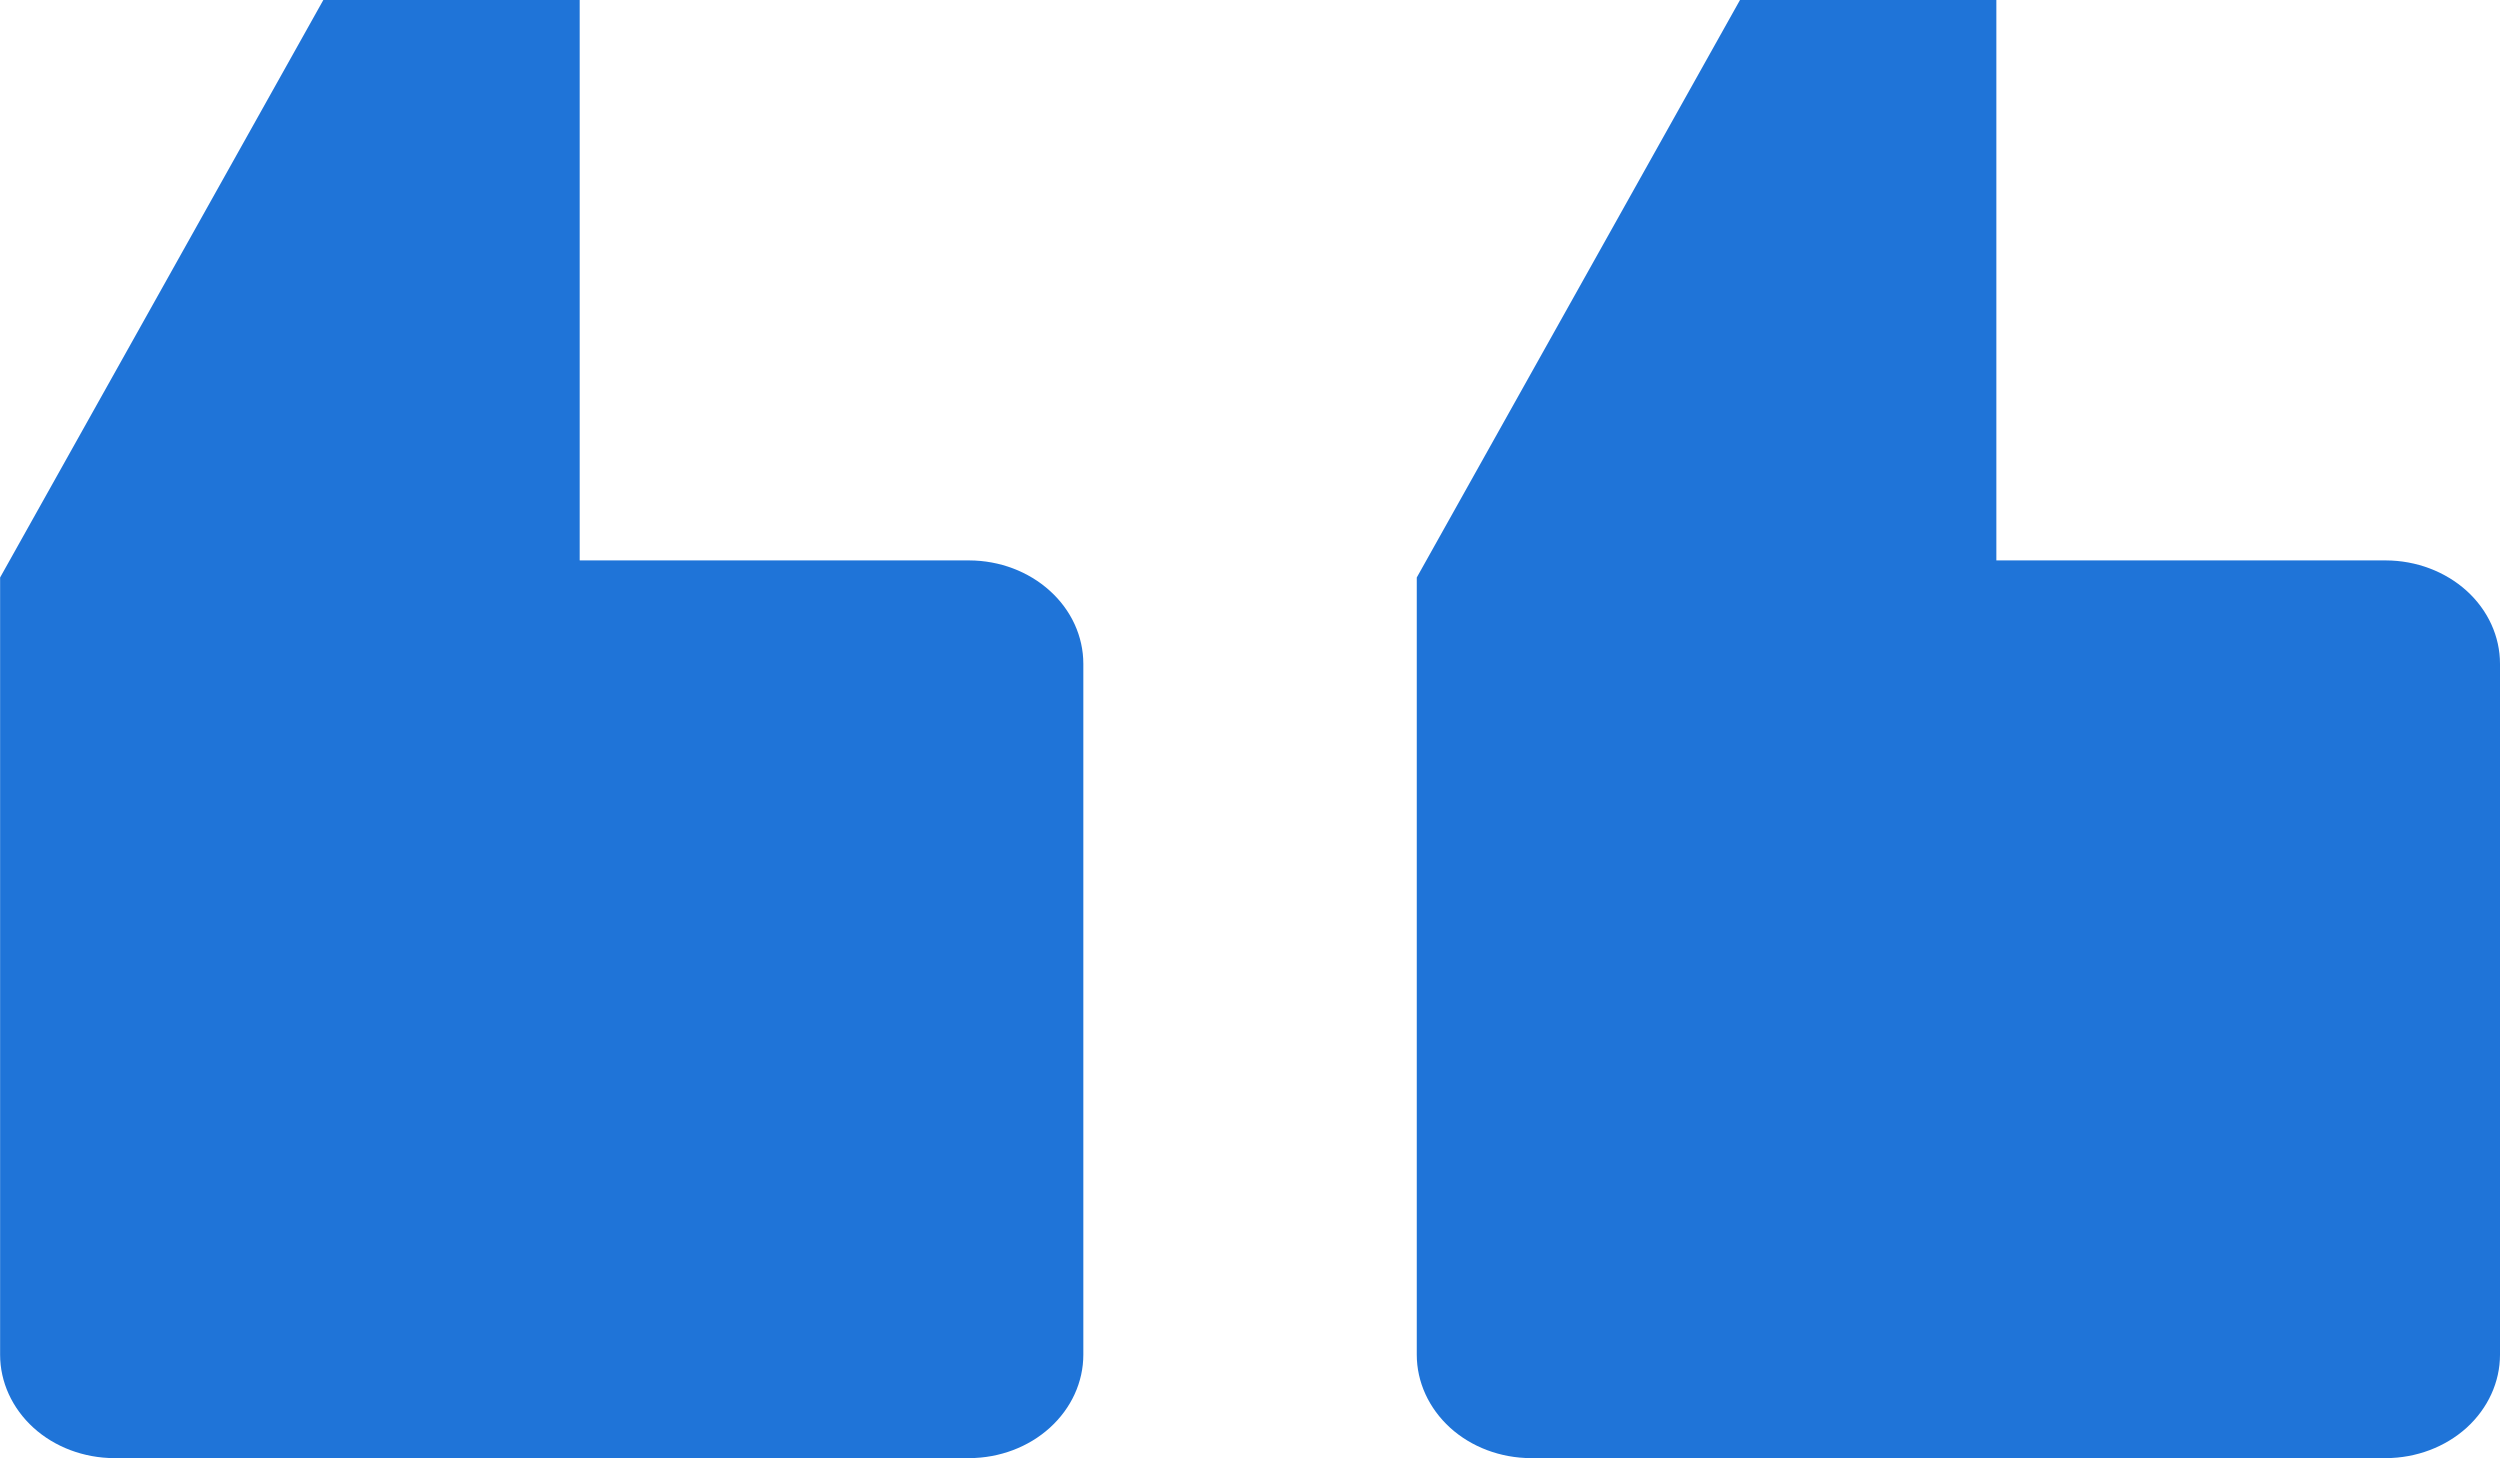 <svg width="24" height="14" viewBox="0 0 24 14" fill="none" xmlns="http://www.w3.org/2000/svg">
<g clip-path="url(#clip0_1_2495)">
<path fill-rule="evenodd" clip-rule="evenodd" d="M24 13.005V6.373C24 6.11 23.885 5.858 23.68 5.672C23.474 5.486 23.196 5.381 22.905 5.38H19.165V0H16.704L13.601 5.544V13.005C13.601 13.267 13.716 13.519 13.921 13.706C14.126 13.892 14.405 13.997 14.696 13.998H22.905C23.196 13.997 23.474 13.892 23.68 13.706C23.885 13.519 24 13.267 24 13.005Z" fill="#1F74D8"/>
<path fill-rule="evenodd" clip-rule="evenodd" d="M10.4 13.005V6.373C10.4 6.11 10.285 5.858 10.079 5.672C9.874 5.486 9.596 5.381 9.305 5.38H5.565V0H3.104L0.001 5.544V13.005C0.001 13.267 0.116 13.519 0.321 13.706C0.526 13.892 0.805 13.997 1.096 13.998H9.305C9.596 13.997 9.874 13.892 10.079 13.706C10.285 13.519 10.4 13.267 10.4 13.005Z" fill="#1F74D8"/>
</g>
<defs>
<clipPath id="clip0_1_2495">
<rect width="24" height="14" fill="white" transform="matrix(-1 0 0 1 24 0)"/>
</clipPath>
</defs>
</svg>
